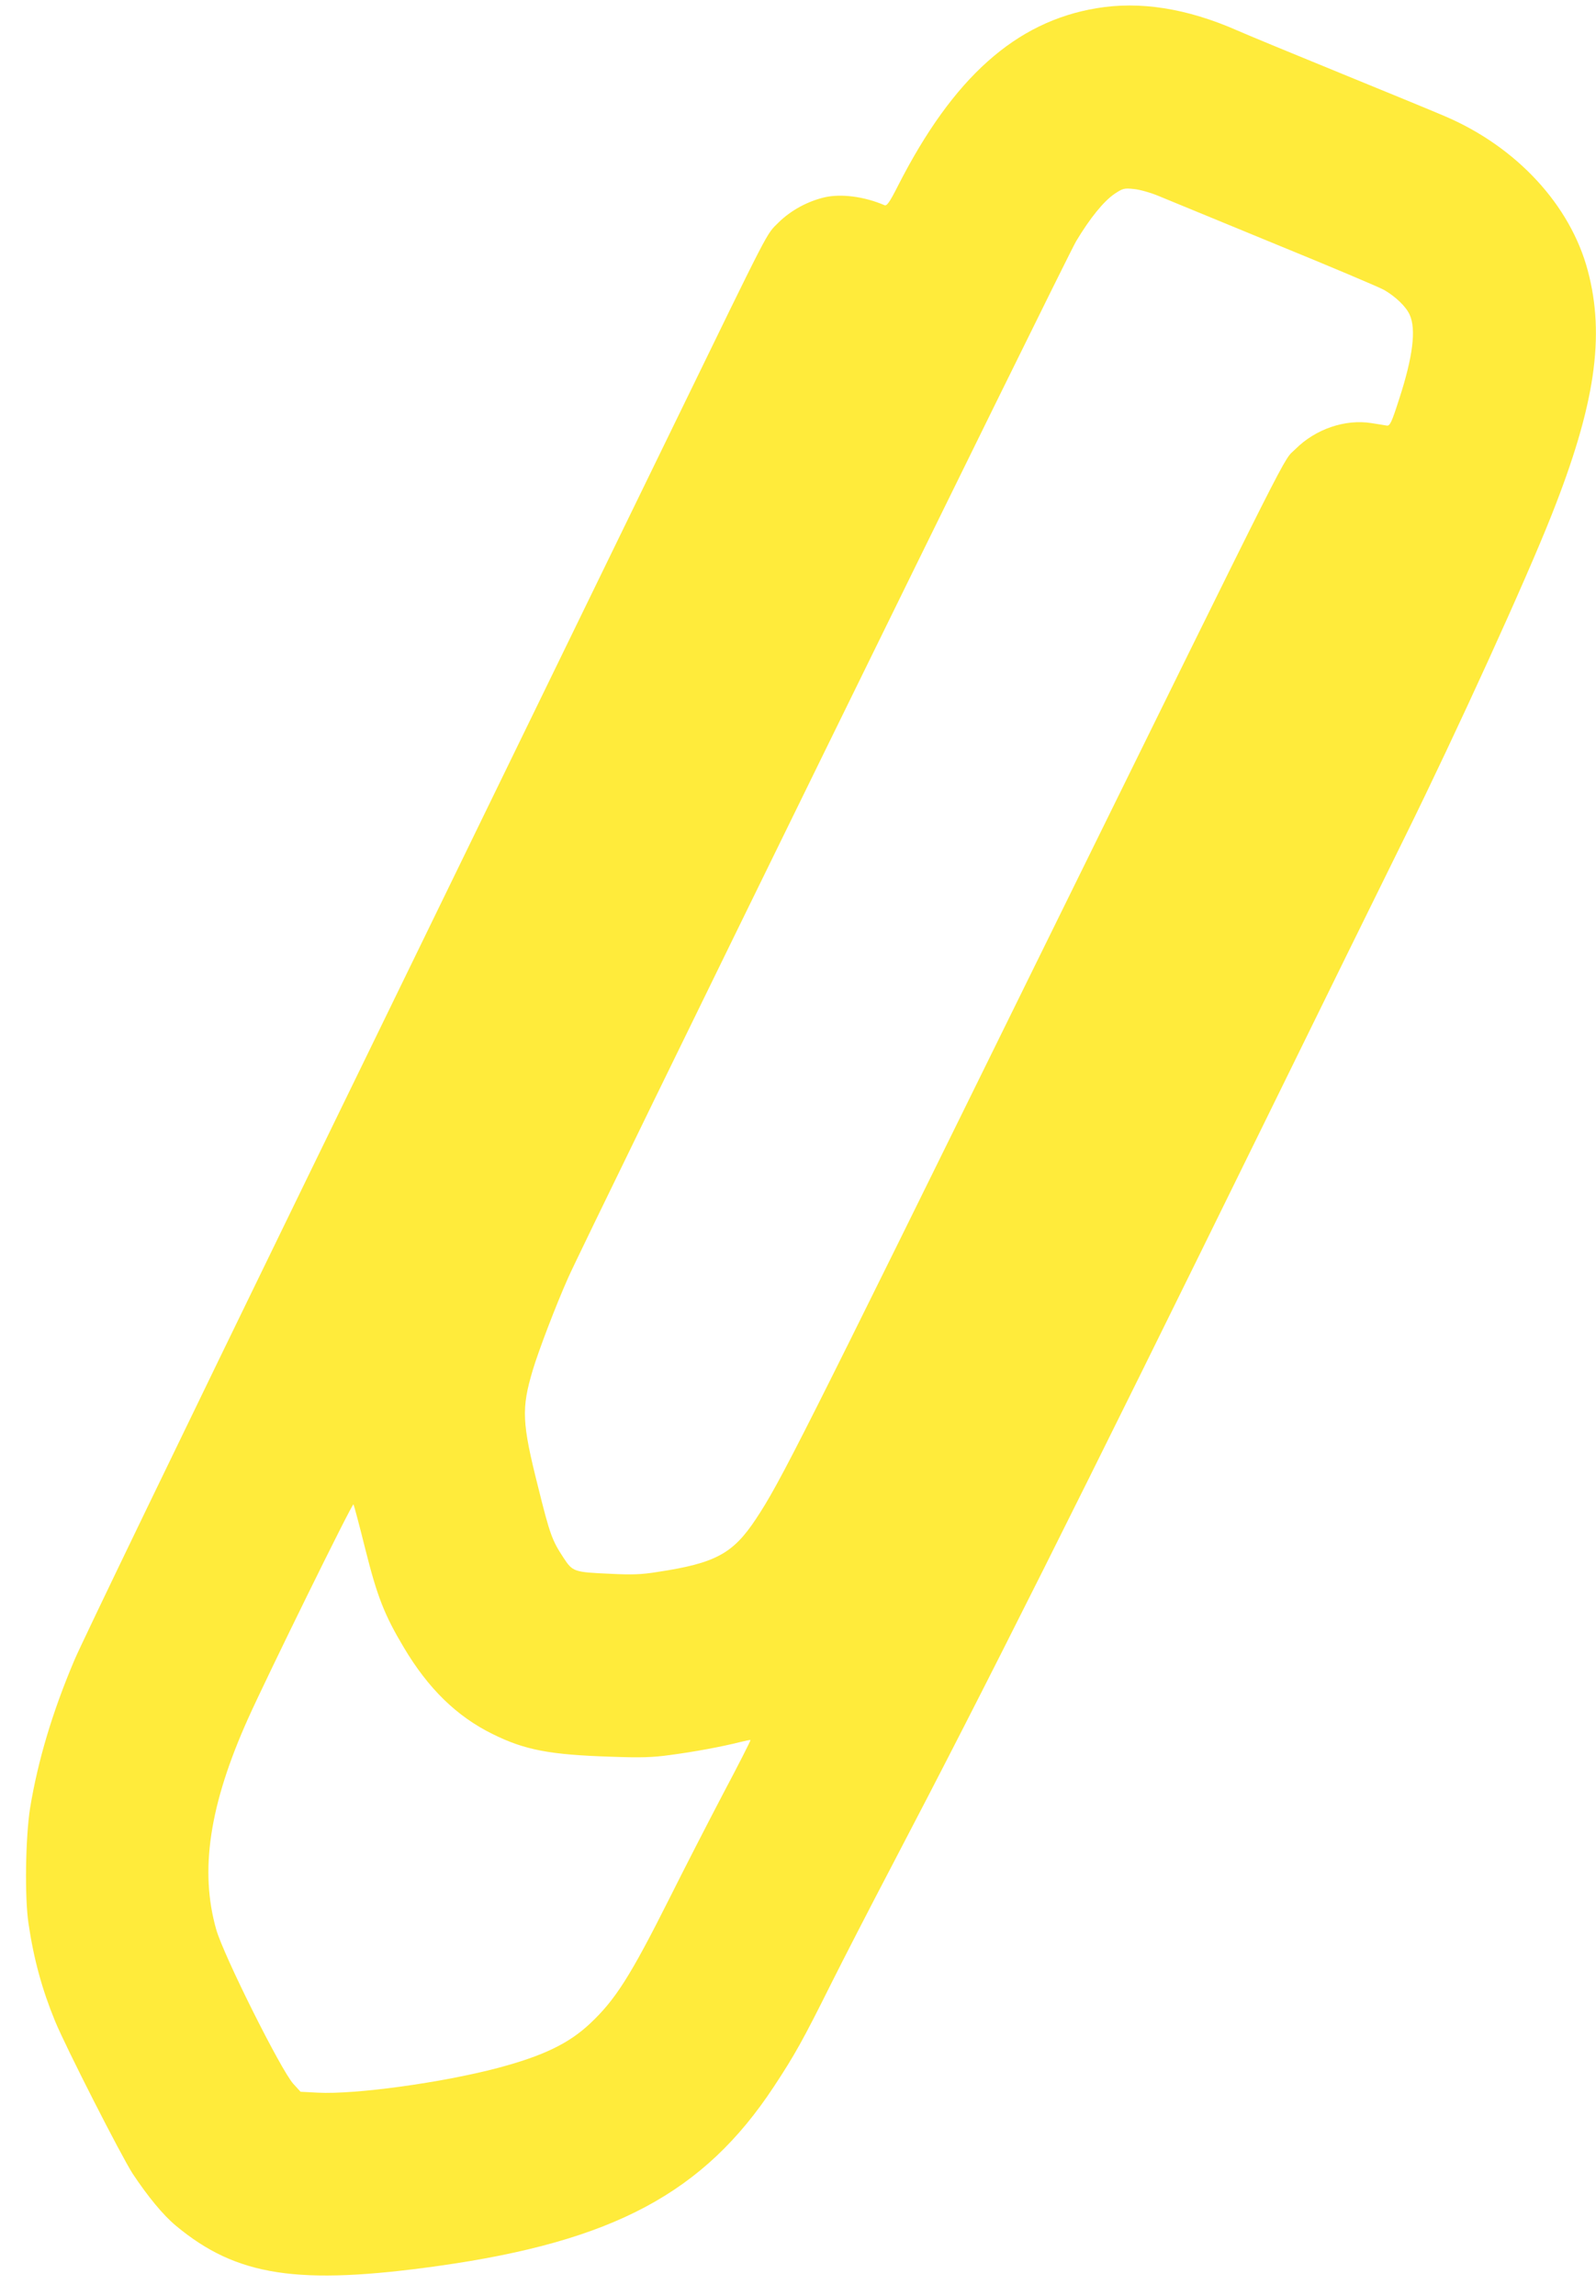 <?xml version="1.0" standalone="no"?>
<!DOCTYPE svg PUBLIC "-//W3C//DTD SVG 20010904//EN"
 "http://www.w3.org/TR/2001/REC-SVG-20010904/DTD/svg10.dtd">
<svg version="1.0" xmlns="http://www.w3.org/2000/svg"
 width="890pt" height="1280pt" viewBox="0 0 890 1280"
 preserveAspectRatio="xMidYMid meet">
<g transform="translate(0,1280) scale(0.1,-0.1)"
fill="#ffeb3b" stroke="none">
<path d="M6114 12754 c-450 -75 -799 -387 -1105 -987 -49 -97 -64 -117 -77
-111 -111 48 -241 65 -333 44 -95 -22 -189 -73 -258 -141 -70 -70 -36 -4 -586
-1134 -485 -996 -811 -1666 -2055 -4220 -672 -1380 -1251 -2578 -1285 -2661
-124 -292 -204 -563 -247 -824 -26 -164 -31 -500 -9 -645 29 -198 76 -369 148
-544 62 -150 369 -752 433 -851 85 -128 170 -231 241 -290 339 -282 680 -334
1464 -224 974 137 1480 407 1870 999 116 176 162 258 320 575 70 140 223 437
340 660 521 994 1031 2012 2088 4165 289 589 636 1295 772 1570 288 584 674
1430 818 1795 242 610 299 996 201 1362 -97 364 -395 687 -792 858 -48 21
-310 129 -582 240 -272 111 -533 219 -580 240 -282 124 -544 165 -786 124z
m350 -1048 c44 -18 335 -138 646 -266 311 -127 585 -243 609 -257 65 -38 122
-93 142 -138 37 -81 18 -235 -59 -471 -41 -128 -51 -149 -68 -147 -10 2 -50 8
-87 14 -146 23 -311 -33 -423 -145 -75 -75 34 141 -1419 -2811 -1346 -2735
-1454 -2950 -1590 -3155 -128 -193 -225 -246 -550 -295 -86 -14 -141 -16 -260
-10 -206 9 -211 11 -263 90 -63 96 -75 127 -141 393 -91 361 -94 438 -30 653
32 107 128 359 197 514 92 209 2778 5689 2833 5780 78 130 153 222 214 264 47
31 54 33 109 27 32 -3 95 -21 140 -40z m-4427 -7543 c67 -267 107 -368 215
-549 136 -229 295 -384 494 -482 181 -90 320 -116 664 -127 163 -6 230 -4 329
10 130 17 286 46 385 71 32 8 60 14 61 12 2 -2 -66 -136 -152 -298 -85 -162
-220 -425 -300 -585 -217 -432 -301 -565 -443 -698 -118 -111 -261 -180 -513
-247 -310 -82 -794 -149 -1005 -138 l-96 5 -41 45 c-69 77 -388 715 -429 859
-94 329 -38 697 177 1176 105 234 581 1203 588 1195 3 -4 33 -116 66 -249z"/>
</g>
</svg>
